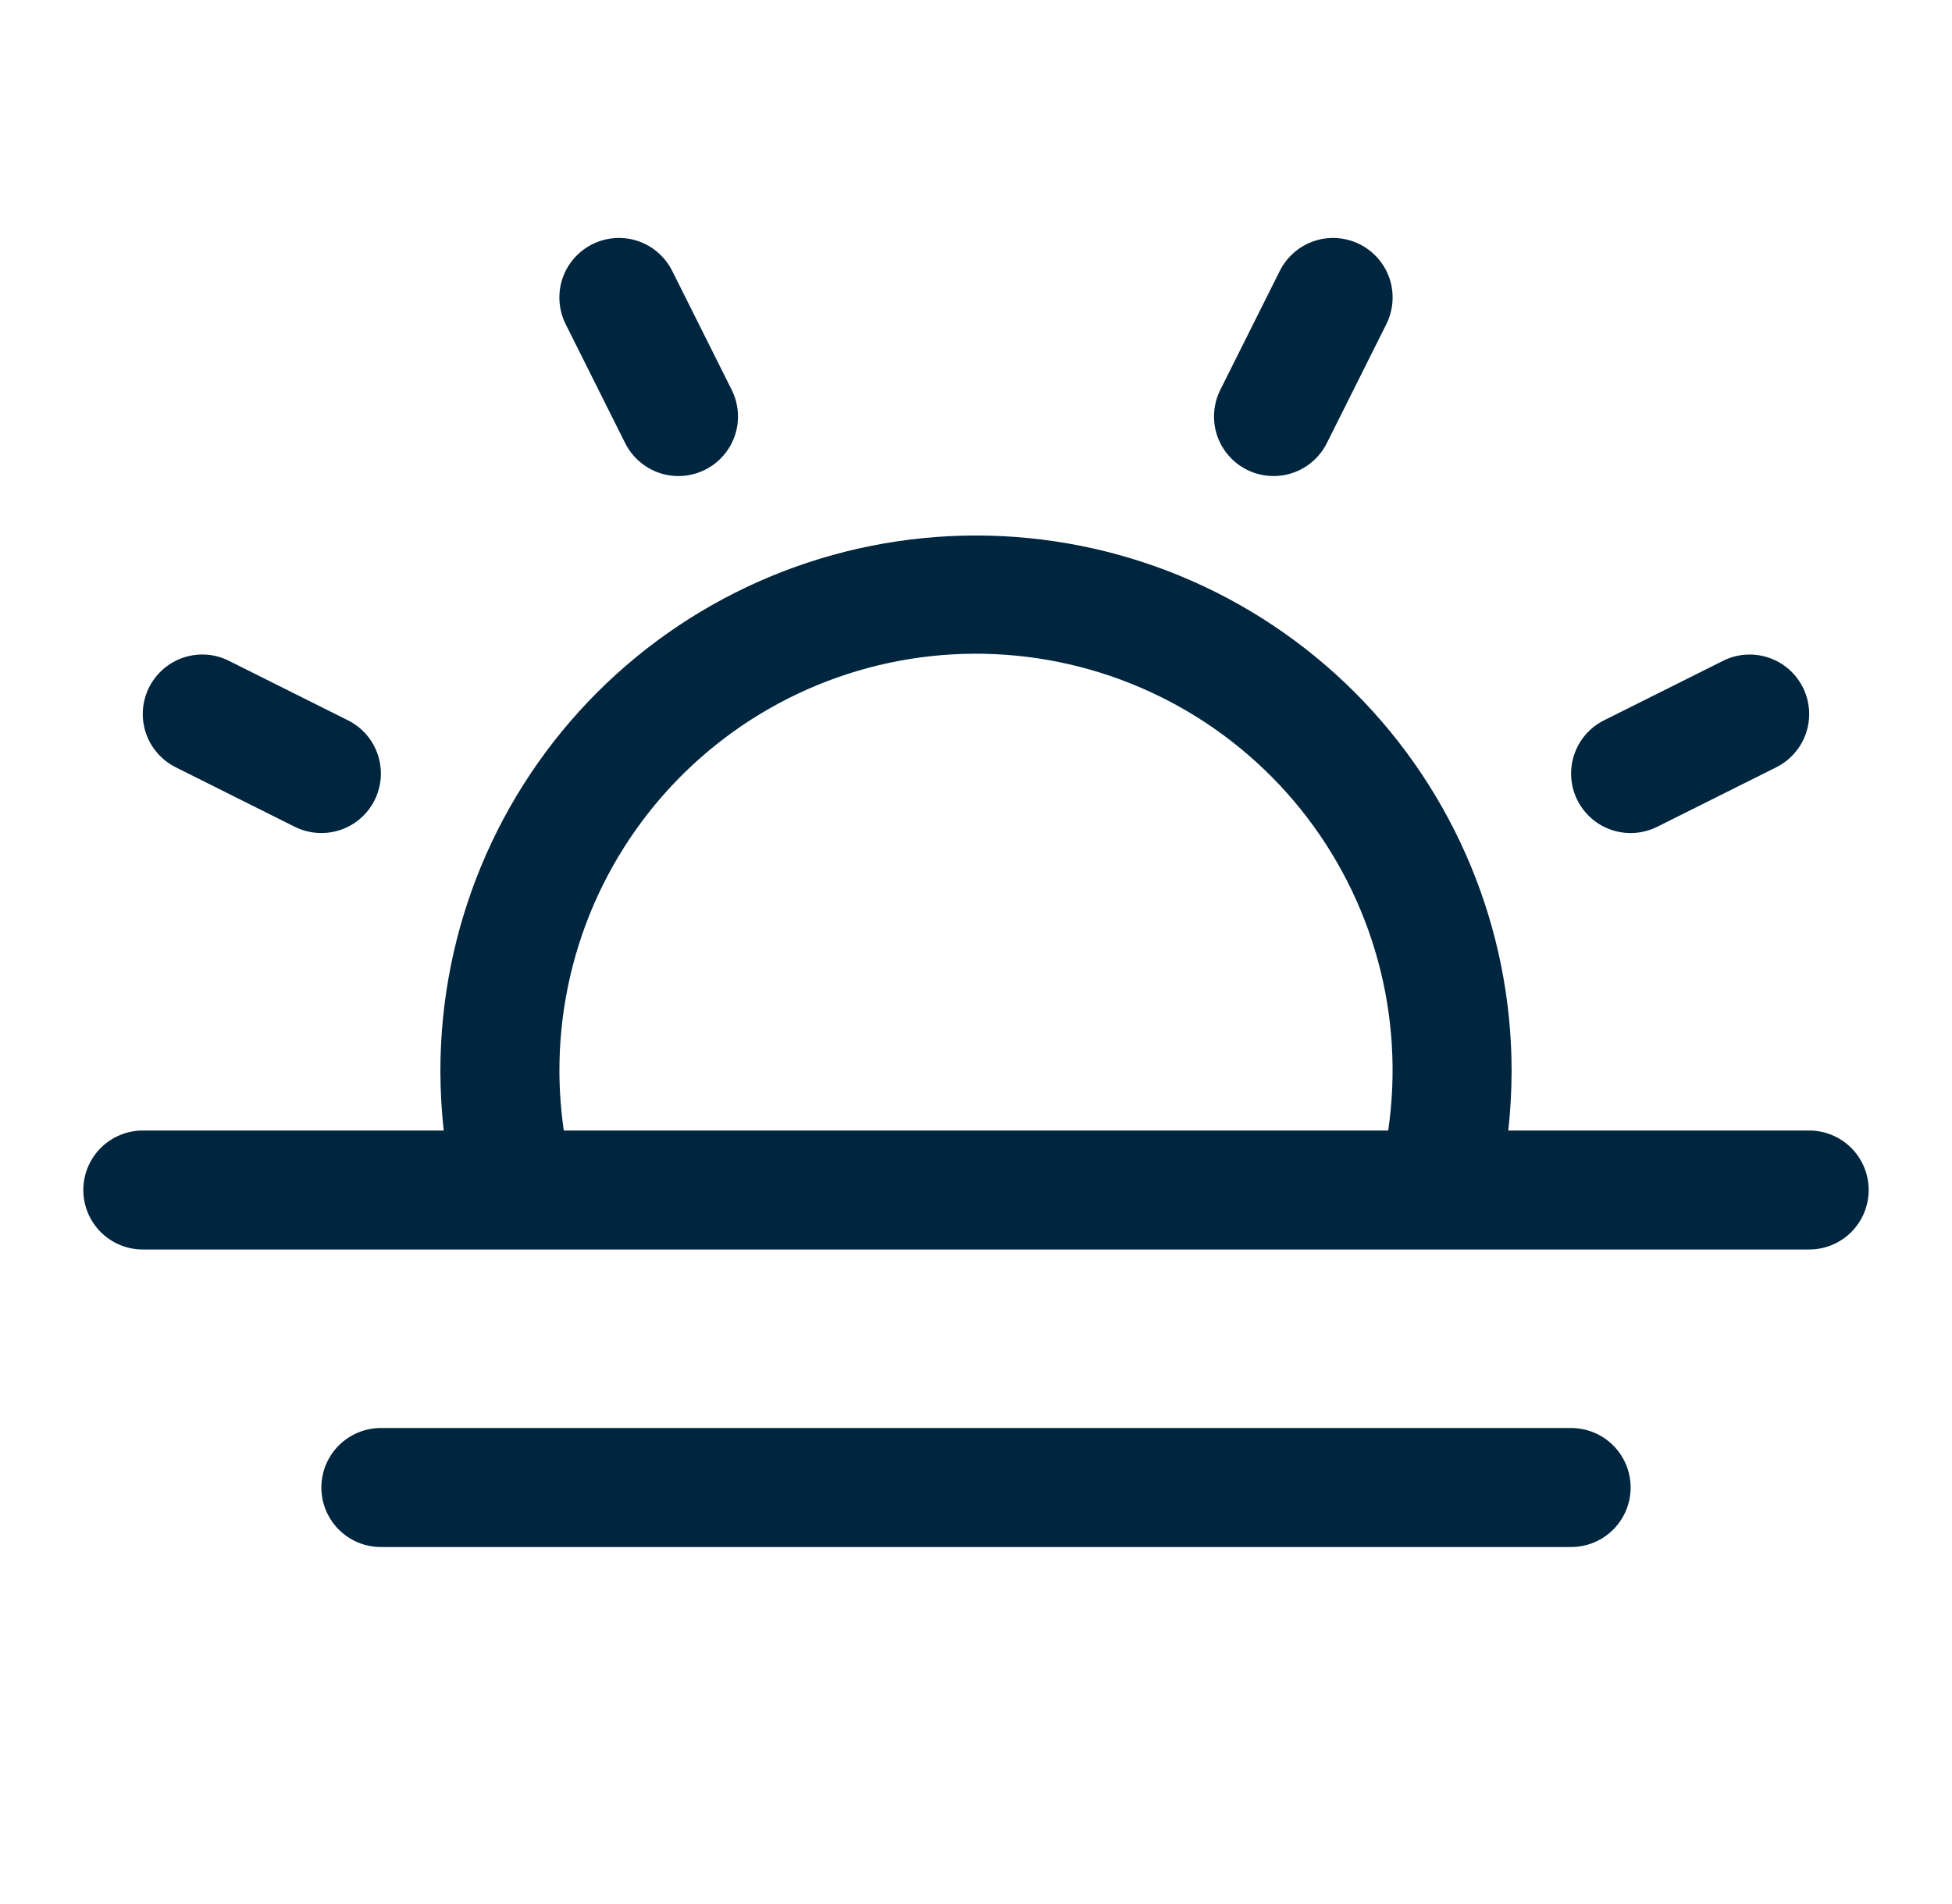 <svg width="41" height="40" viewBox="0 0 41 40" fill="none" xmlns="http://www.w3.org/2000/svg">
<path d="M38 23.75H31.68C31.726 23.335 31.749 22.918 31.75 22.5C31.75 19.516 30.565 16.655 28.455 14.545C26.345 12.435 23.484 11.25 20.5 11.25C17.516 11.25 14.655 12.435 12.545 14.545C10.435 16.655 9.25 19.516 9.25 22.5C9.251 22.918 9.274 23.335 9.32 23.75H3C2.668 23.75 2.351 23.882 2.116 24.116C1.882 24.351 1.75 24.668 1.75 25C1.75 25.331 1.882 25.649 2.116 25.884C2.351 26.118 2.668 26.25 3 26.25H38C38.331 26.25 38.65 26.118 38.884 25.884C39.118 25.649 39.25 25.331 39.25 25C39.25 24.668 39.118 24.351 38.884 24.116C38.65 23.882 38.331 23.75 38 23.75ZM11.75 22.5C11.748 21.297 11.994 20.106 12.472 19.002C12.951 17.898 13.652 16.905 14.532 16.084C15.412 15.263 16.452 14.633 17.587 14.232C18.721 13.832 19.927 13.669 21.127 13.756C22.327 13.842 23.496 14.175 24.562 14.733C25.628 15.292 26.567 16.064 27.321 17.002C28.074 17.94 28.627 19.024 28.943 20.185C29.259 21.346 29.332 22.559 29.158 23.75H11.842C11.782 23.336 11.751 22.918 11.75 22.5ZM34.25 31.25C34.25 31.581 34.118 31.899 33.884 32.134C33.65 32.368 33.331 32.5 33 32.5H8C7.668 32.5 7.351 32.368 7.116 32.134C6.882 31.899 6.75 31.581 6.75 31.25C6.75 30.918 6.882 30.601 7.116 30.366C7.351 30.132 7.668 30 8 30H33C33.331 30 33.65 30.132 33.884 30.366C34.118 30.601 34.25 30.918 34.25 31.25ZM11.881 6.809C11.733 6.513 11.709 6.169 11.813 5.854C11.918 5.54 12.144 5.28 12.441 5.131C12.737 4.983 13.081 4.958 13.396 5.063C13.71 5.168 13.97 5.394 14.119 5.691L15.369 8.191C15.442 8.337 15.486 8.497 15.498 8.661C15.509 8.825 15.489 8.99 15.437 9.145C15.385 9.301 15.303 9.445 15.195 9.569C15.087 9.694 14.956 9.795 14.809 9.869C14.662 9.942 14.502 9.986 14.339 9.998C14.175 10.009 14.01 9.989 13.854 9.937C13.699 9.885 13.555 9.802 13.431 9.695C13.306 9.587 13.205 9.456 13.131 9.309L11.881 6.809ZM3.131 14.441C3.205 14.294 3.307 14.163 3.431 14.055C3.555 13.948 3.699 13.866 3.855 13.814C4.011 13.762 4.175 13.742 4.339 13.753C4.503 13.765 4.663 13.809 4.809 13.883L7.309 15.133C7.606 15.281 7.831 15.541 7.936 15.856C8.041 16.17 8.016 16.514 7.868 16.81C7.72 17.107 7.46 17.332 7.145 17.437C6.83 17.541 6.487 17.517 6.191 17.369L3.691 16.119C3.544 16.045 3.413 15.944 3.305 15.82C3.197 15.695 3.115 15.551 3.063 15.396C3.011 15.24 2.99 15.075 3.002 14.911C3.014 14.747 3.058 14.588 3.131 14.441ZM33.131 16.809C32.983 16.513 32.959 16.17 33.064 15.855C33.169 15.541 33.394 15.281 33.691 15.133L36.191 13.883C36.337 13.809 36.497 13.765 36.661 13.754C36.825 13.742 36.989 13.763 37.145 13.815C37.301 13.867 37.445 13.949 37.569 14.056C37.693 14.164 37.794 14.294 37.868 14.441C37.941 14.588 37.985 14.748 37.997 14.912C38.009 15.075 37.988 15.24 37.936 15.396C37.884 15.552 37.802 15.695 37.695 15.819C37.587 15.944 37.456 16.045 37.309 16.119L34.809 17.369C34.663 17.442 34.502 17.486 34.339 17.498C34.175 17.509 34.01 17.489 33.854 17.437C33.699 17.385 33.554 17.303 33.43 17.195C33.306 17.087 33.205 16.956 33.131 16.809ZM25.631 8.191L26.881 5.691C27.03 5.394 27.29 5.168 27.605 5.063C27.919 4.958 28.263 4.983 28.559 5.131C28.856 5.28 29.082 5.54 29.187 5.854C29.291 6.169 29.267 6.513 29.119 6.809L27.869 9.309C27.72 9.606 27.46 9.832 27.145 9.937C26.831 10.041 26.487 10.017 26.191 9.869C25.894 9.72 25.668 9.46 25.563 9.145C25.459 8.831 25.483 8.487 25.631 8.191Z" fill="#00253E"/>
</svg>
